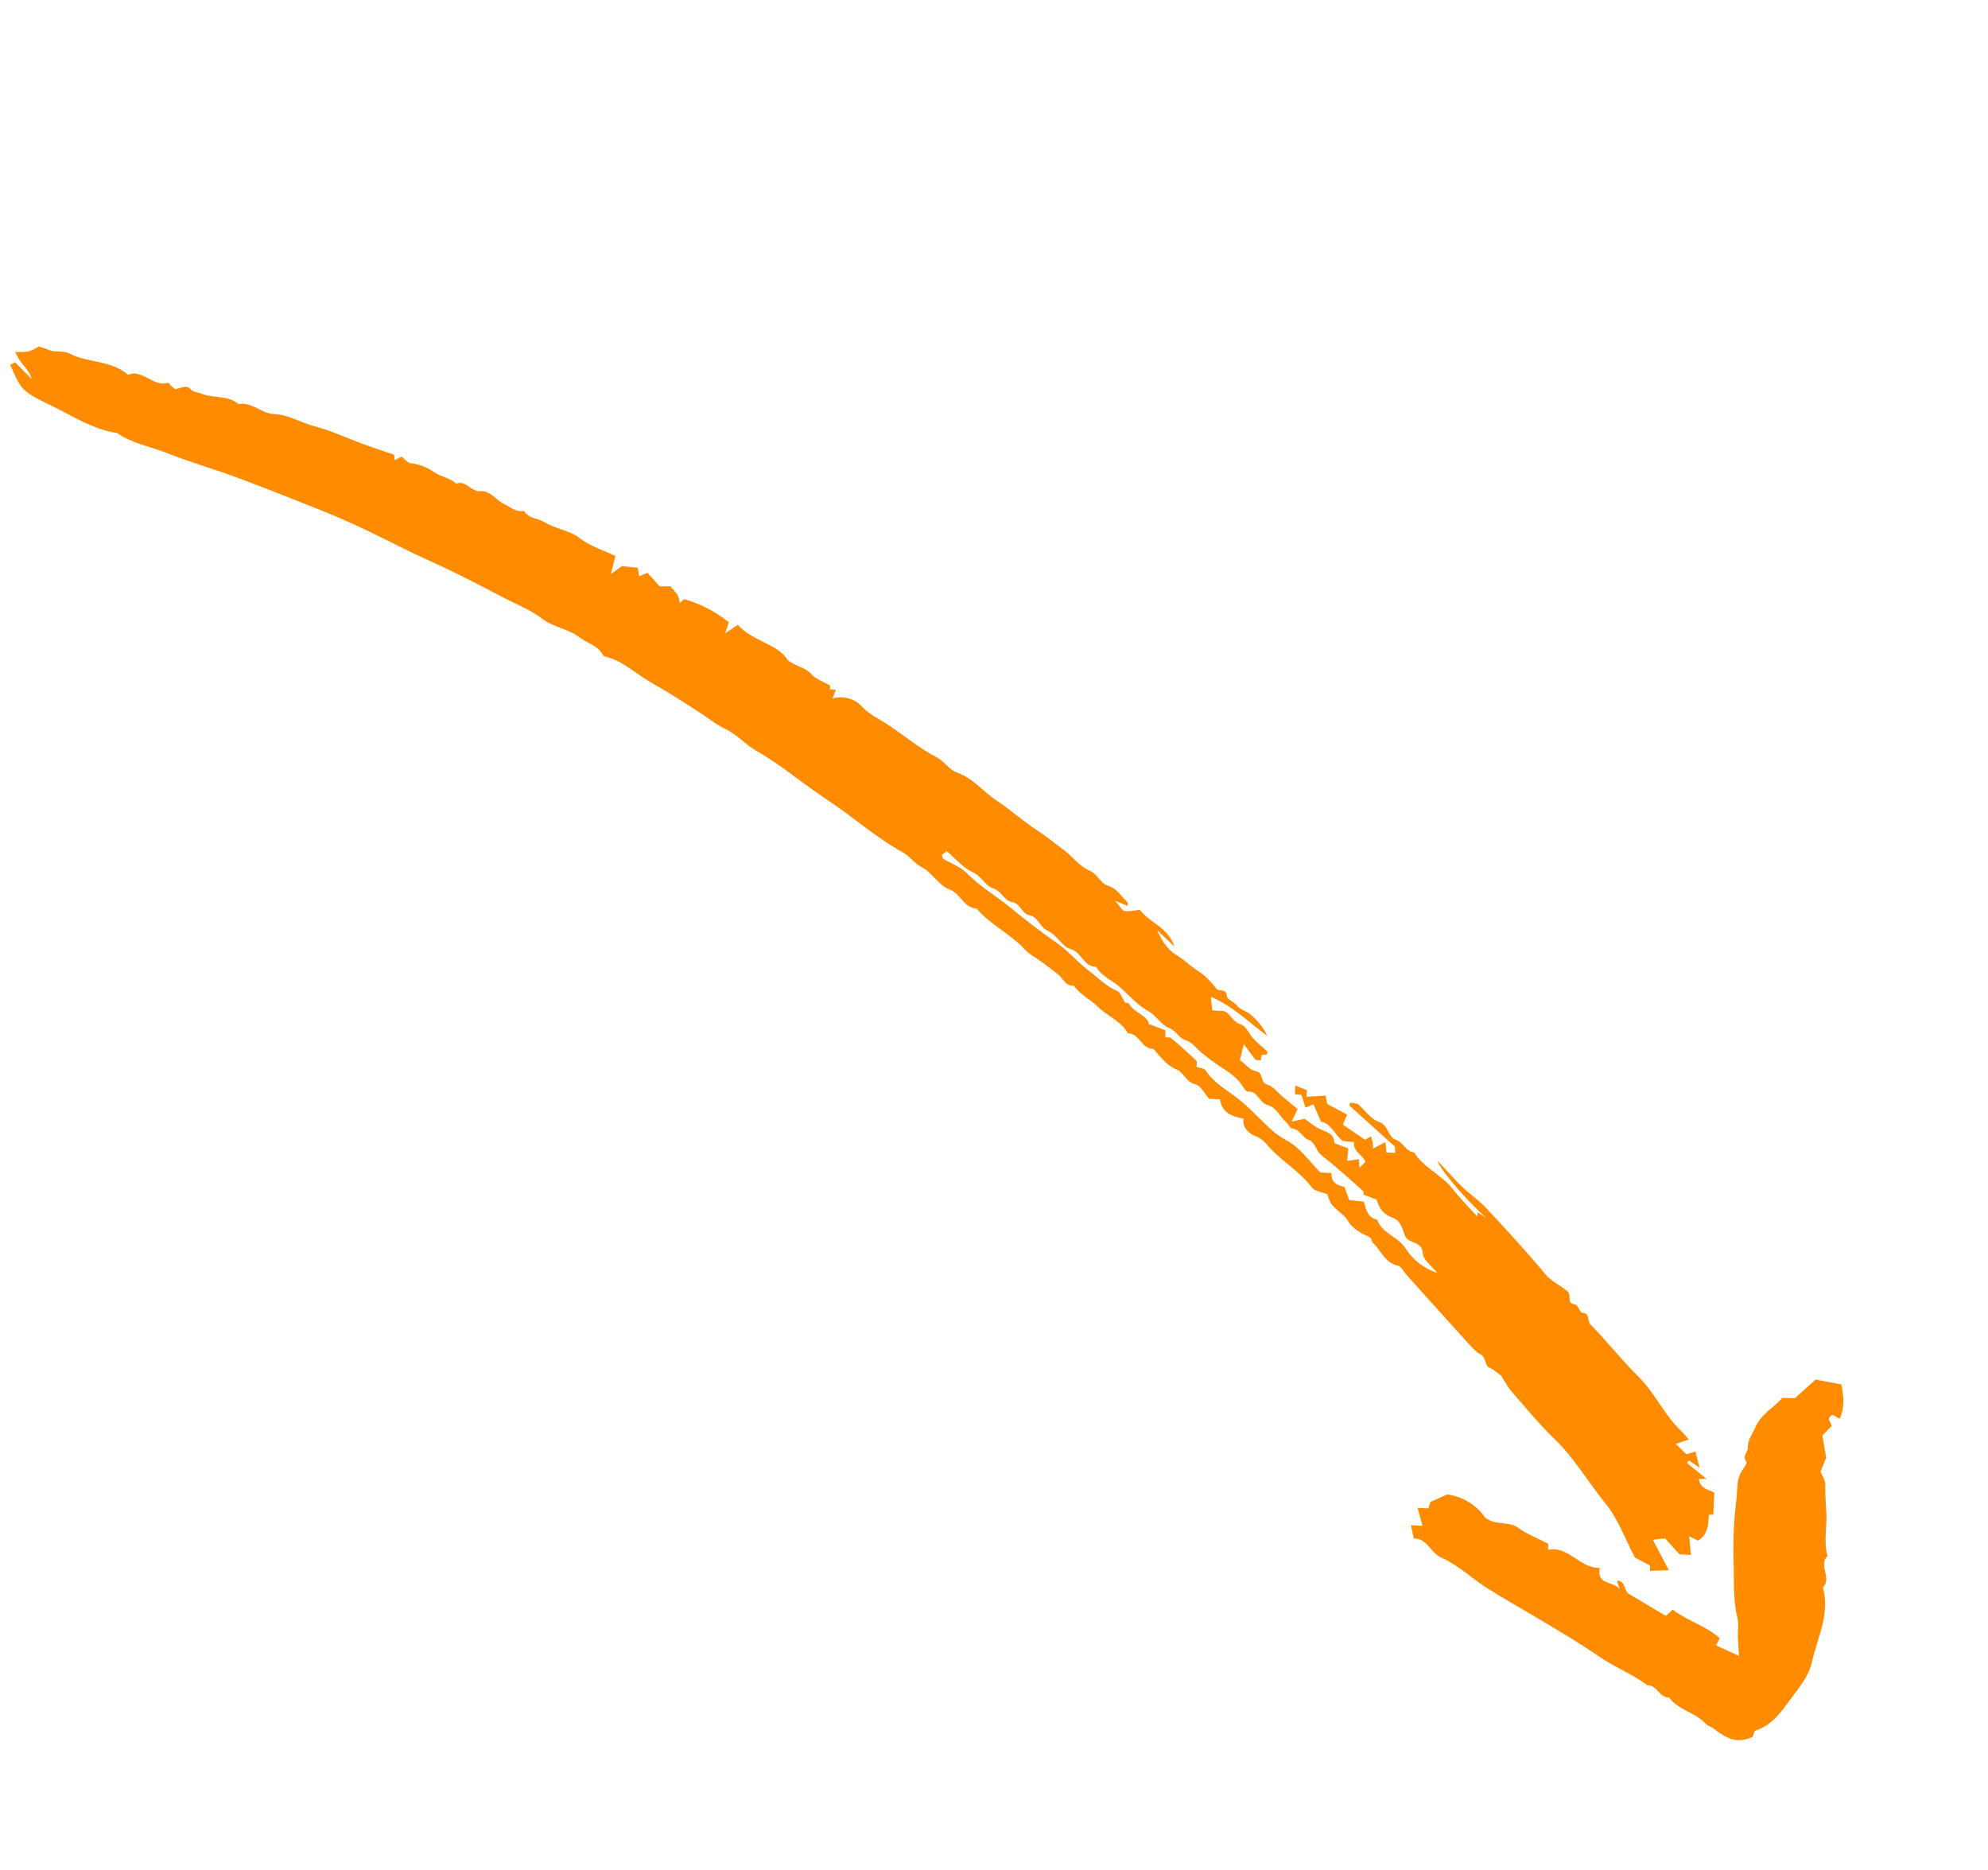 <?xml version="1.0" encoding="UTF-8"?> <svg xmlns="http://www.w3.org/2000/svg" width="134" height="126" viewBox="0 0 134 126" fill="none"> <path d="M27.07 30.767C26.897 30.858 26.782 30.919 26.602 31.014L26.568 30.643C25.813 30.384 25.038 30.14 24.28 29.851C23.265 29.465 22.286 29.013 21.215 28.729C20.307 28.487 19.421 27.944 18.481 27.901C17.593 27.861 16.977 27.066 16.079 27.232C15.347 26.609 14.367 26.859 13.549 26.517C13.309 26.417 13.051 26.435 12.825 26.211C12.599 25.987 12.543 26.039 11.801 26.224C11.725 26.16 11.623 26.079 11.527 25.991C11.459 25.928 11.38 25.785 11.34 25.797C10.391 26.081 9.767 25.052 8.861 25.187C8.775 25.2 8.651 25.27 8.611 25.236C7.479 24.268 5.929 24.468 4.688 23.825C4.223 23.584 3.712 23.778 3.255 23.569C3.06 23.48 2.847 23.427 2.617 23.348C2.408 23.485 2.184 23.597 1.949 23.682C1.648 23.722 1.344 23.732 1.041 23.712C1.297 24.494 1.964 24.842 2.137 25.545L1.021 24.415L0.684 24.585C1.451 26.29 1.423 26.349 3.455 27.331C4.893 28.025 6.252 28.945 7.886 29.177C8.902 29.897 10.134 30.085 11.259 30.532C12.793 31.14 14.389 31.592 15.937 32.167C17.886 32.891 19.819 33.658 21.749 34.431C23.556 35.155 25.3 36.006 27.041 36.883C28.19 37.461 29.39 37.975 30.556 38.542C31.721 39.109 32.868 39.715 34.018 40.313C34.862 40.751 35.775 41.105 36.519 41.677C37.306 42.282 38.306 42.365 39.075 42.959C39.56 43.334 40.219 43.469 40.572 44.035C40.62 44.113 40.684 44.221 40.759 44.238C41.993 44.515 42.873 45.428 43.93 46.019C45.029 46.634 46.088 47.321 47.147 48.005C47.732 48.382 48.263 48.833 48.908 49.13C49.668 49.481 50.211 50.155 50.947 50.572C51.849 51.102 52.718 51.687 53.548 52.324C54.361 52.928 55.186 53.513 56.025 54.079C57.657 55.181 59.136 56.501 60.874 57.452C61.334 57.704 61.609 58.174 62.127 58.436C62.825 58.789 63.284 59.679 63.991 59.934C64.771 60.215 64.956 61.191 65.825 61.22C66.763 62.326 68.121 62.935 69.098 64.001C69.388 64.318 69.803 64.52 70.156 64.781C70.546 65.068 70.939 65.354 71.317 65.656C71.662 65.93 71.813 66.47 72.388 66.422C72.806 67.034 73.495 67.342 73.999 67.839C74.646 68.475 75.559 68.802 76.026 69.631C76.793 69.63 76.924 70.64 77.687 70.679C77.821 70.686 77.941 70.931 78.07 71.065C78.441 71.451 78.758 71.859 79.315 72.072C79.79 72.254 79.925 72.915 80.571 73.067C80.943 73.155 81.203 73.713 81.501 74.044L82.236 74.083C82.362 75 83.043 75.24 83.814 75.377C83.726 75.987 84.205 76.409 84.592 76.544C85.092 76.718 85.33 77.068 85.628 77.388C86.499 78.323 87.637 78.965 88.415 80.011C88.615 80.28 89.112 80.328 89.462 80.474C89.521 80.668 89.595 80.858 89.685 81.04C89.979 81.547 90.564 81.757 90.878 82.306C91.138 82.762 91.718 83.099 92.228 83.324C92.509 83.448 92.43 83.647 92.528 83.738C93.085 84.254 93.336 85.096 94.22 85.284C94.442 85.331 94.6 85.677 94.788 85.886C96.132 87.38 97.472 88.88 98.825 90.368C99.13 90.703 99.435 91.08 99.82 91.29C100.216 91.505 100.022 92.023 100.443 92.193C100.715 92.302 100.938 92.533 101.224 92.738C101.388 93.065 101.581 93.377 101.801 93.67C102.783 94.799 103.736 95.962 104.809 96.999C106.145 98.291 107.058 99.901 108.22 101.321C109.058 102.345 109.524 103.673 110.205 104.96L111.219 105.497L111.222 105.858L112.484 105.809L111.41 103.761L112.233 103.665L113.2 104.74L113.973 104.781L113.856 103.521L114.445 103.819C115.136 103.427 115.143 102.737 115.189 102.071C115.321 102.07 115.452 102.07 115.485 102.07L115.553 100.592C115.239 100.375 114.57 100.356 114.517 99.661C114.65 99.66 114.782 99.659 115.033 99.657L113.71 98.591L113.834 98.409L114.561 98.91L114.278 97.818C114.104 97.869 113.954 97.912 113.664 97.995L112.96 97.299C113.246 97.201 113.454 97.129 113.835 96.998C113.606 96.743 113.471 96.57 113.313 96.421C112.17 95.344 111.552 93.862 110.427 92.756C109.295 91.644 108.317 90.376 107.198 89.249C106.959 89.009 107.212 88.505 106.661 88.467C106.491 88.455 106.358 87.919 106.186 87.906C105.565 87.857 105.944 87.303 105.682 87.051C105.226 86.612 104.625 86.415 104.198 85.901C102.913 84.357 101.549 82.877 100.177 81.408C99.659 80.854 99.01 80.426 98.468 79.892C97.913 79.345 97.416 78.738 96.854 78.197C97.382 79.261 99.216 81.246 100.157 82.04C99.971 81.927 99.784 81.813 99.598 81.699L99.571 81.973C99.01 81.349 98.412 80.754 97.896 80.094C97.157 79.149 95.967 78.694 95.318 77.662C94.76 77.599 94.552 76.967 94.142 76.831C93.488 76.613 93.625 75.814 92.943 75.6C92.429 75.438 92.046 74.858 91.511 74.379L91.024 74.303C90.997 74.365 90.971 74.428 90.944 74.491L94.029 77.27L94.036 77.691L93.451 77.66C93.435 77.491 93.42 77.321 93.386 76.956L92.548 77.402L92.537 77.022L92.412 76.574L92.012 76.808L90.517 75.787C90.626 75.526 90.709 75.33 90.802 75.108L89.459 74.392L89.347 73.829L88.064 73.911L88.088 73.464L87.307 73.148L87.286 73.734L87.728 73.788L87.995 74.64L88.538 74.411L89.044 75.59C89.734 75.704 89.94 76.474 90.531 76.896L91.281 76.957C91.163 77.588 91.813 77.77 92.037 78.291C91.949 78.38 91.837 78.494 91.637 78.697C91.619 78.445 91.611 78.328 91.596 78.117L90.807 78.228L90.877 77.388L89.935 77.028C89.96 76.455 89.522 76.309 89.05 76.118C88.652 75.956 88.314 75.65 87.924 75.392L87.058 75.581C87.248 75.185 87.334 75.006 87.463 74.737C87.145 74.473 86.805 74.191 86.466 73.909C86.123 73.625 85.817 73.198 85.426 73.094C84.901 72.955 85.224 72.285 84.644 72.184C84.254 72.117 83.927 71.691 83.575 71.429C83.658 71.091 83.719 70.837 83.836 70.362L84.628 71.42L84.98 71.454L85.048 71.079L85.395 71.063C85.4 70.994 85.441 70.879 85.405 70.844C85.11 70.559 84.781 70.307 84.5 70.01C84.198 69.691 83.994 69.14 83.644 69.036C83.114 68.879 82.99 68.405 82.572 68.148L81.713 68.08L81.613 67.173C83.067 67.773 84.095 68.823 85.426 69.808C85.15 69.233 84.746 68.728 84.246 68.331C83.997 68.118 83.612 68.065 83.374 67.756C83.185 67.51 82.71 67.347 82.698 67.129C82.666 66.575 82.186 66.847 82.001 66.631C81.769 66.337 81.517 66.06 81.246 65.802C80.916 65.516 80.525 65.3 80.188 65.021C79.889 64.761 79.571 64.525 79.236 64.315C78.674 63.976 78.29 63.34 77.99 62.68L79.164 63.784C78.717 62.438 77.458 62.183 76.841 61.31C76.493 61.344 76.14 61.437 75.808 61.389C75.64 61.364 75.509 61.086 75.164 60.702L76.004 61.041C76.003 60.953 76.036 60.837 75.996 60.8C75.573 60.407 75.312 59.875 74.661 59.678C74.181 59.534 74.005 58.905 73.427 58.661C72.76 58.379 72.272 57.694 71.662 57.245C71.062 56.803 70.49 56.327 69.859 55.919C68.936 55.324 68.118 54.565 67.198 53.963C66.278 53.361 65.599 52.44 64.515 52.066C63.968 51.877 63.688 51.322 63.143 51.038C61.988 50.437 60.967 49.581 59.875 48.852C59.292 48.464 58.647 48.182 58.143 47.661C57.898 47.376 57.574 47.169 57.213 47.064C56.852 46.96 56.468 46.963 56.109 47.073C56.194 46.864 56.266 46.685 56.344 46.491L55.947 46.446L55.947 46.191C55.476 45.918 54.968 45.763 54.68 45.423C54.285 44.958 53.735 44.965 53.091 44.483C52.453 43.391 50.763 43.245 49.732 42.109C49.522 42.247 49.304 42.391 48.88 42.67C49.019 42.249 49.102 41.997 49.124 41.929C48.233 41.216 47.211 40.687 46.115 40.372L45.826 40.632C45.794 40.436 45.737 40.245 45.657 40.063C45.51 39.864 45.347 39.678 45.17 39.506L44.47 39.517L43.643 38.599C43.444 38.681 43.285 38.746 43.085 38.829L42.99 38.261L41.916 38.148C41.664 38.33 41.489 38.456 41.174 38.683L41.483 37.471C40.676 37.069 39.801 36.83 39.049 36.245C38.386 35.728 37.448 35.657 36.689 35.179C36.271 34.916 35.64 34.966 35.329 34.432C34.787 34.529 34.412 34.175 33.974 33.961C33.427 33.694 33.036 33.048 32.391 33.098C31.739 33.148 31.417 32.348 30.753 32.588C30.317 32.2 29.704 32.124 29.262 31.819C28.792 31.484 28.244 31.276 27.671 31.213C27.48 31.189 27.316 30.957 27.07 30.767ZM75.851 67.584C75.638 67.254 75.531 66.876 75.305 66.78C74.552 66.463 74.008 65.875 73.381 65.405C72.612 64.828 71.972 64.04 71.205 63.517C70.152 62.798 69.139 62.006 68.171 61.212C67.173 60.394 66.047 59.737 65.129 58.807C64.718 58.391 64.096 58.185 63.578 57.87C63.522 57.836 63.522 57.712 63.488 57.607C63.581 57.533 63.681 57.455 63.808 57.355C64.401 57.853 64.915 58.483 65.577 58.782C66.172 59.05 66.423 59.708 66.922 59.857C67.522 60.036 67.688 60.709 68.201 60.785C68.804 60.875 68.852 61.564 69.367 61.667C69.984 61.79 70.116 62.504 70.592 62.707C71.262 62.993 71.567 63.791 72.143 63.947C72.924 64.158 73.034 65.166 73.88 65.144C74.254 65.808 74.976 66.063 75.511 66.538C76.116 67.074 76.658 67.727 77.349 68.104C77.939 68.427 78.263 69.067 78.794 69.27C79.287 69.458 79.458 69.942 79.85 70.067C80.379 70.235 80.635 70.649 81.011 70.959C81.324 71.218 81.652 71.466 81.991 71.7C82.613 72.13 83.309 72.492 83.738 73.165C83.837 73.32 83.996 73.573 84.107 73.563C84.805 73.502 84.866 74.317 85.417 74.457C86.043 74.617 86.274 75.254 86.712 75.646C86.851 75.769 86.952 76.025 87.091 76.042C87.615 76.104 87.792 76.648 88.17 76.796C88.692 77 88.681 77.529 89.031 77.807C89.554 78.223 90.062 78.658 90.569 79.095C91.002 79.468 91.423 79.854 91.901 80.281L91.907 80.504L92.795 80.842C92.971 81.471 93.294 81.866 93.85 82.049C94.463 82.251 94.51 82.848 94.725 83.31C94.97 83.843 95.862 83.599 95.905 84.466C95.926 84.902 96.509 85.31 96.875 85.777C95.98 85.485 95.216 84.888 94.716 84.089C94.21 83.314 93.148 83.129 92.832 82.194C92.186 82.061 92.078 81.513 91.928 80.978L90.946 80.868L90.616 79.981C90.129 79.868 89.694 79.684 89.754 79.049L88.998 79.009C88.256 78.261 87.648 77.331 86.647 76.806C86.221 76.571 85.831 76.278 85.486 75.937C84.834 75.312 84.224 74.663 83.511 74.085C82.75 73.469 81.816 73.004 81.263 72.123C81.174 71.98 80.872 71.971 80.657 71.895C80.652 71.733 80.704 71.54 80.636 71.475C80.09 70.954 79.529 70.449 78.953 69.961C78.866 69.886 78.688 69.917 78.551 69.9C78.552 69.772 78.553 69.636 78.553 69.43L77.398 68.987C77.4 68.943 77.422 68.885 77.402 68.851C77.087 68.316 76.386 68.19 76.089 67.621C76.052 67.554 75.83 67.581 75.851 67.584Z" fill="#FF8C00"></path> <path d="M118.138 117.034C118.195 116.909 118.232 116.644 118.342 116.61C119.497 116.249 120.102 115.292 120.764 114.404C121.309 113.673 121.914 112.943 122.118 112.044C122.495 110.376 123.365 108.773 122.872 106.972C123.501 106.343 122.544 105.479 123.183 104.85C122.897 103.859 123.175 102.852 123.101 101.856C123.054 101.23 123.027 100.606 123.026 99.978C123.025 99.737 122.845 99.496 122.713 99.174L123.091 98.234L122.837 96.728C123.005 96.56 123.227 96.337 123.464 96.099L123.271 95.62C123.494 95.059 123.767 95.581 124.017 95.586C124.336 94.848 124.281 94.093 124.116 93.294L122.379 92.967L120.984 94.222C120.704 94.213 120.428 94.206 120.137 94.197C119.555 94.876 118.693 95.278 118.314 96.195C118.132 96.636 117.794 97.021 117.816 97.529C117.83 97.854 117.4 98.111 117.725 98.511C117.797 98.599 117.458 99.011 117.32 99.28C117.045 99.816 117.109 100.419 117.051 100.984C116.882 102.329 116.814 103.685 116.846 105.04C116.909 106.376 116.784 107.73 117.116 109.056C117.213 109.443 117.125 109.875 117.139 110.286C117.152 110.684 117.187 111.081 117.218 111.587L115.67 110.874L115.919 110.4C115.018 109.568 113.773 109.249 112.748 108.47L112.282 108.888L109.79 107.404C109.446 107.207 109.631 106.573 108.986 106.501L109.169 107.102C108.811 106.52 107.576 106.855 107.838 105.658C106.475 105.692 105.761 104.165 104.349 104.433L104.349 104.022C103.682 103.678 102.936 103.395 102.315 102.943C101.668 102.474 100.894 102.839 100.111 102.274C99.818 101.846 99.438 101.485 98.995 101.215C98.552 100.946 98.056 100.774 97.542 100.711C97.156 100.881 96.799 101.038 96.419 101.205L96.281 101.648L95.551 101.609L95.882 102.818L95.109 102.777L95.293 103.675C96.184 103.638 96.402 104.634 97.185 104.98C98.285 105.466 99.199 106.359 100.232 107.015C101.44 107.781 102.692 108.476 103.919 109.21C105.226 109.991 106.534 110.766 107.791 111.632C108.822 112.343 110.021 112.797 111.029 113.563C111.691 113.531 111.84 114.417 112.501 114.386C113.127 115.244 114.267 115.385 114.964 116.151C115.104 116.303 115.347 116.356 115.516 116.488C116.275 117.076 117.05 117.572 118.138 117.034Z" fill="#FF8C00"></path> </svg> 